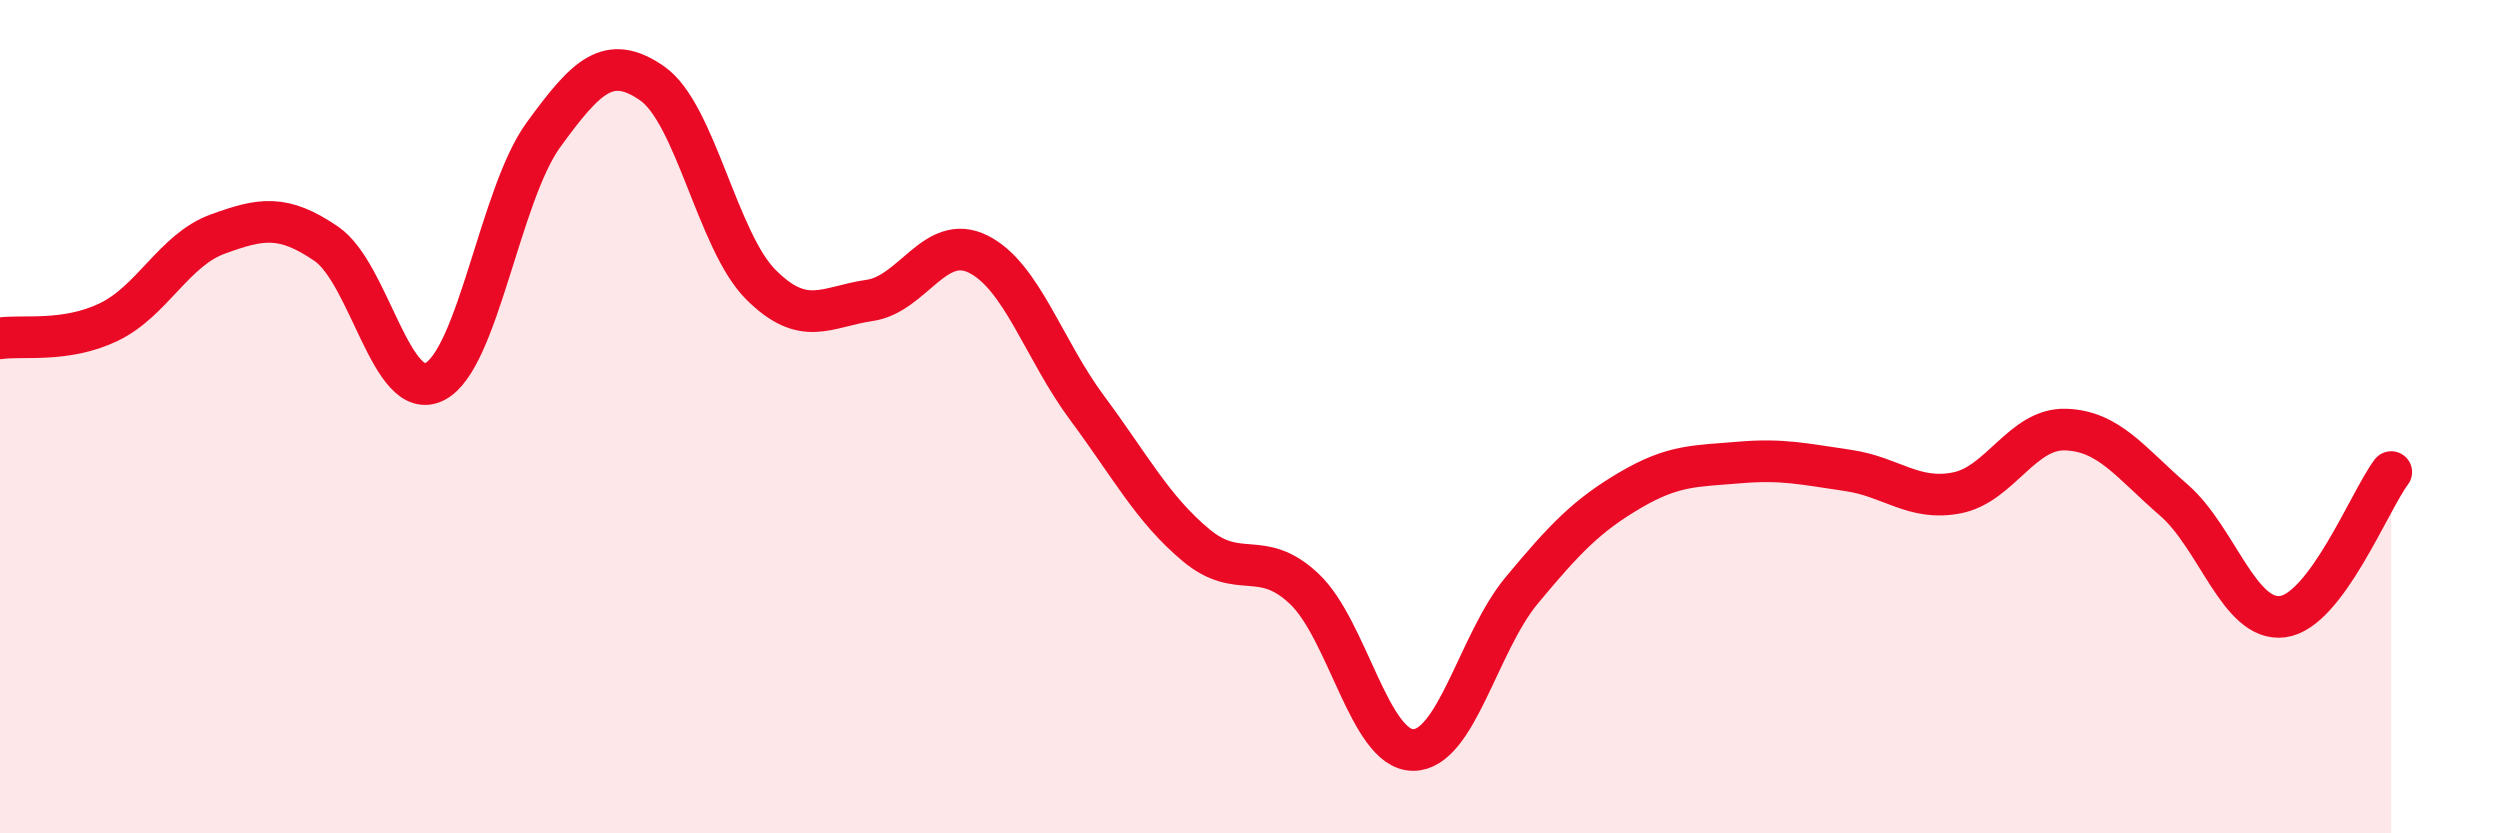 
    <svg width="60" height="20" viewBox="0 0 60 20" xmlns="http://www.w3.org/2000/svg">
      <path
        d="M 0,8.12 C 0.52,8.04 1.57,8.23 2.61,7.73 C 3.65,7.23 4.18,6 5.22,5.62 C 6.26,5.24 6.79,5.14 7.83,5.85 C 8.87,6.56 9.39,9.68 10.43,9.16 C 11.47,8.64 12,4.67 13.04,3.24 C 14.08,1.81 14.61,1.28 15.65,2 C 16.69,2.72 17.22,5.79 18.26,6.83 C 19.3,7.87 19.83,7.36 20.87,7.21 C 21.91,7.06 22.44,5.58 23.48,6.1 C 24.52,6.62 25.05,8.39 26.09,9.79 C 27.13,11.19 27.66,12.21 28.7,13.08 C 29.74,13.95 30.26,13.15 31.3,14.13 C 32.34,15.11 32.87,17.99 33.91,18 C 34.95,18.01 35.48,15.42 36.52,14.17 C 37.56,12.92 38.09,12.37 39.13,11.76 C 40.17,11.15 40.7,11.19 41.74,11.1 C 42.78,11.01 43.31,11.14 44.35,11.29 C 45.39,11.44 45.92,12.03 46.96,11.83 C 48,11.63 48.53,10.28 49.57,10.31 C 50.61,10.34 51.13,11.1 52.17,12 C 53.21,12.9 53.74,14.93 54.78,14.8 C 55.82,14.67 56.87,12.02 57.39,11.33L57.39 20L0 20Z"
        fill="#EB0A25"
        opacity="0.1"
        stroke-linecap="round"
        stroke-linejoin="round"
      />
      <path
        d="M 0,8.12 C 0.52,8.04 1.57,8.23 2.61,7.73 C 3.65,7.23 4.18,6 5.22,5.62 C 6.26,5.24 6.79,5.14 7.83,5.85 C 8.87,6.56 9.39,9.68 10.43,9.16 C 11.47,8.64 12,4.67 13.04,3.24 C 14.08,1.81 14.61,1.28 15.65,2 C 16.69,2.72 17.22,5.79 18.26,6.83 C 19.3,7.87 19.83,7.36 20.87,7.21 C 21.91,7.06 22.44,5.58 23.48,6.1 C 24.52,6.62 25.05,8.39 26.09,9.79 C 27.13,11.19 27.66,12.21 28.7,13.08 C 29.74,13.95 30.26,13.15 31.3,14.13 C 32.34,15.11 32.87,17.99 33.91,18 C 34.95,18.01 35.48,15.42 36.52,14.17 C 37.56,12.92 38.09,12.37 39.13,11.76 C 40.17,11.15 40.7,11.19 41.74,11.1 C 42.78,11.01 43.31,11.14 44.35,11.29 C 45.39,11.44 45.92,12.03 46.96,11.83 C 48,11.63 48.53,10.28 49.57,10.31 C 50.61,10.34 51.13,11.1 52.17,12 C 53.21,12.9 53.74,14.93 54.78,14.8 C 55.82,14.67 56.87,12.02 57.39,11.33"
        stroke="#EB0A25"
        stroke-width="1"
        fill="none"
        stroke-linecap="round"
        stroke-linejoin="round"
      />
    </svg>
  
